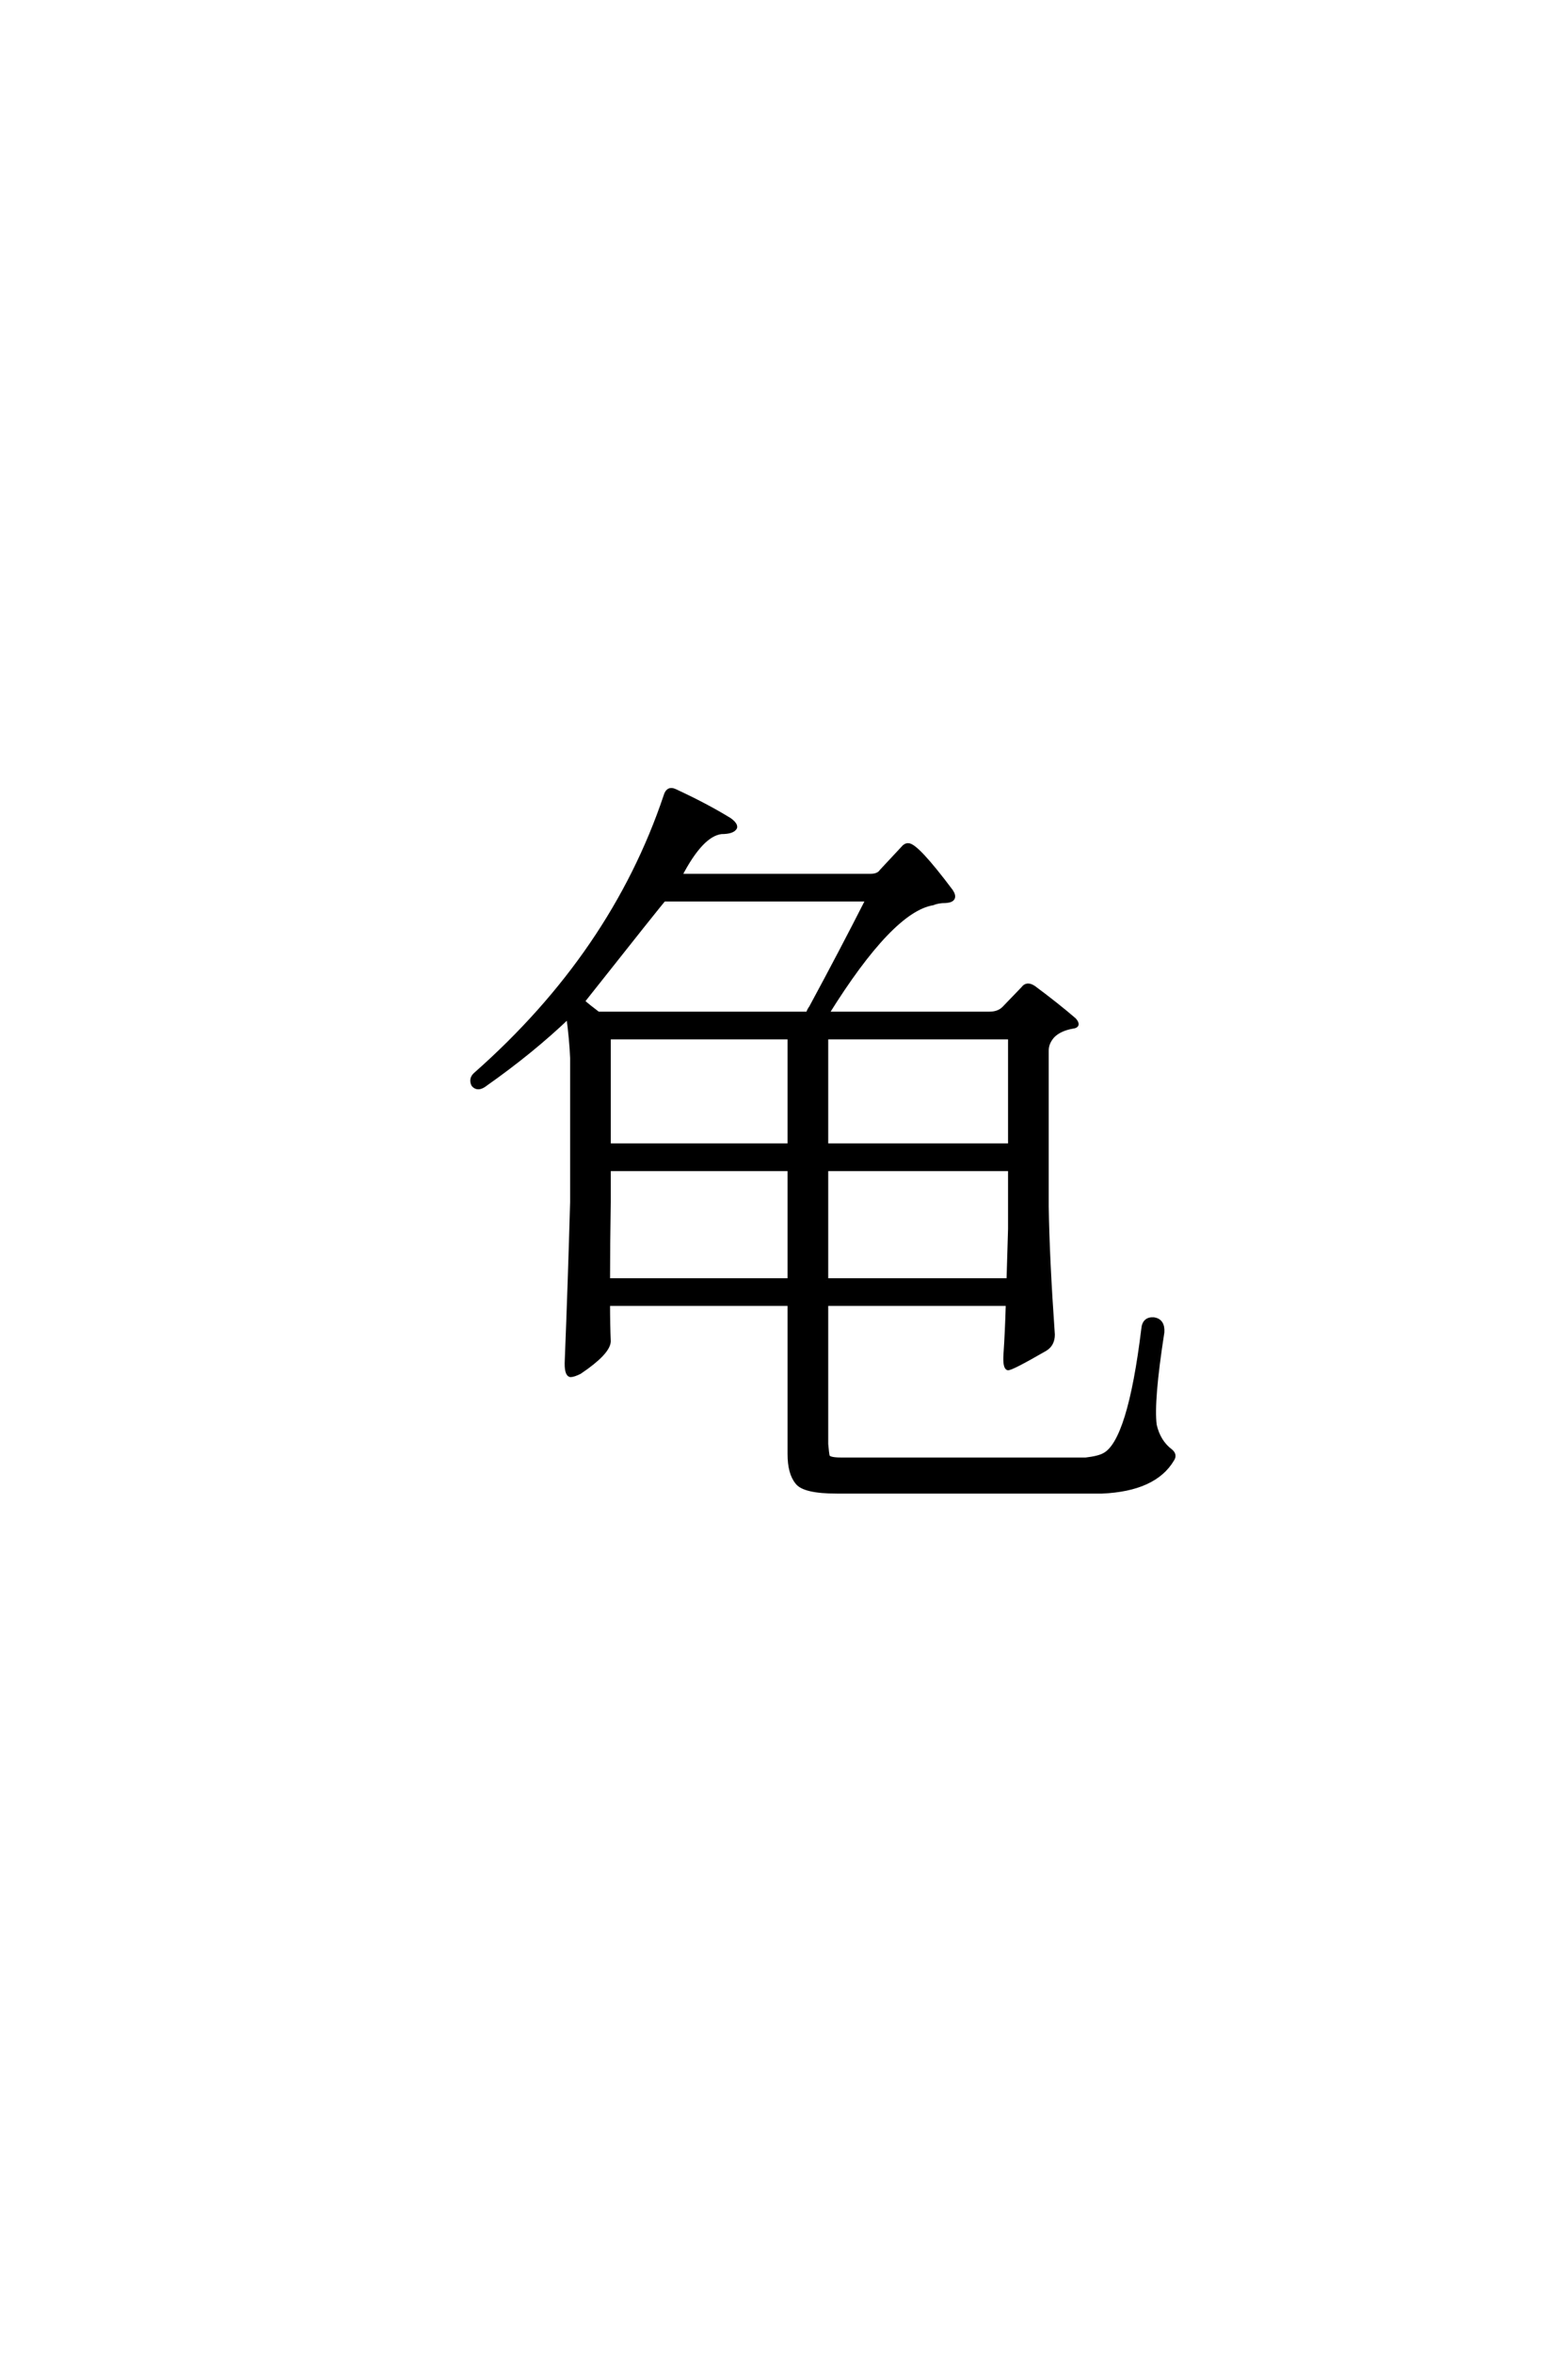 <?xml version='1.0' encoding='UTF-8'?>
<!DOCTYPE svg PUBLIC "-//W3C//DTD SVG 1.0//EN"
"http://www.w3.org/TR/2001/REC-SVG-20010904/DTD/svg10.dtd">

<svg xmlns='http://www.w3.org/2000/svg' version='1.0' width='40.0' height='60.0'>

 <g transform='scale(0.1 -0.1) translate(110.0 -370.0)'>
  <path d='M167 -2.156
Q170.312 -1.766 171.688 -0.984
Q178.125 2.344 181.641 31.062
Q181.844 33.797 184.375 33.594
Q186.719 33.203 186.531 30.281
Q183.797 12.703 184.578 6.641
Q185.547 2.344 188.672 0
Q189.844 -0.984 189.062 -2.156
Q184.578 -9.766 171.094 -10.359
L103.516 -10.359
Q95.125 -10.359 93.359 -8.016
Q91.406 -5.672 91.406 -0.781
L91.406 37.5
L45.125 37.5
Q45.125 32.234 45.312 27.938
Q45.125 25 37.891 20.125
Q36.328 19.344 35.547 19.344
Q34.375 19.531 34.578 23.25
Q35.359 42.781 35.938 63.484
L35.938 100.203
Q35.75 104.891 34.969 110.75
Q25.781 101.953 13.875 93.562
Q11.922 92 10.75 93.359
Q9.969 94.922 11.328 96.094
Q46.297 126.953 59.766 167
Q60.359 169.141 62.109 168.359
Q70.125 164.656 76.172 160.938
Q77.734 159.766 77.547 158.984
Q76.953 157.812 74.031 157.812
Q68.953 157.234 63.484 146.688
L112.109 146.688
Q114.062 146.688 114.844 147.859
L120.312 153.719
Q120.906 154.5 121.688 154.5
Q123.828 154.5 132.625 142.781
Q134.188 140.438 131.25 140.234
Q129.297 140.234 127.938 139.656
Q117.391 137.891 100.984 111.531
L142.391 111.531
Q144.734 111.531 146.094 112.891
L150.984 117.969
Q151.953 119.344 153.719 118.172
Q159.766 113.672 164.062 109.969
Q165.438 108.406 163.672 108.203
Q160.359 107.625 158.594 105.859
Q157.031 104.109 157.031 102.156
L157.031 62.312
Q157.234 49.031 158.594 29.688
Q158.594 27.156 156.641 25.984
Q147.859 20.906 147.078 21.094
Q146.297 21.484 146.484 24.609
Q146.875 30.281 147.078 37.5
L100.781 37.5
L100.781 1.766
Q100.984 -0.594 101.172 -1.375
Q101.562 -2.156 104.5 -2.156
L167 -2.156
L167 -2.156
M91.406 71.875
L45.312 71.875
L45.312 63.484
Q45.125 52.547 45.125 43.562
L91.406 43.562
L91.406 71.875
L91.406 71.875
M100.781 43.562
L147.266 43.562
Q147.469 49.609 147.656 56.641
L147.656 71.875
L100.781 71.875
L100.781 43.562
L100.781 43.562
M91.406 105.469
L45.312 105.469
L45.312 77.938
L91.406 77.938
L91.406 105.469
L91.406 105.469
M100.781 77.938
L147.656 77.938
L147.656 105.469
L100.781 105.469
L100.781 77.938
L100.781 77.938
M38.672 114.656
Q40.234 113.281 42.578 111.531
L96.094 111.531
Q96.297 112.312 96.875 113.094
Q104.688 127.547 111.328 140.625
L59.375 140.625
Q58.594 139.844 38.672 114.656
' style='fill: #000000; stroke: #000000'/>
 </g>
</svg>
